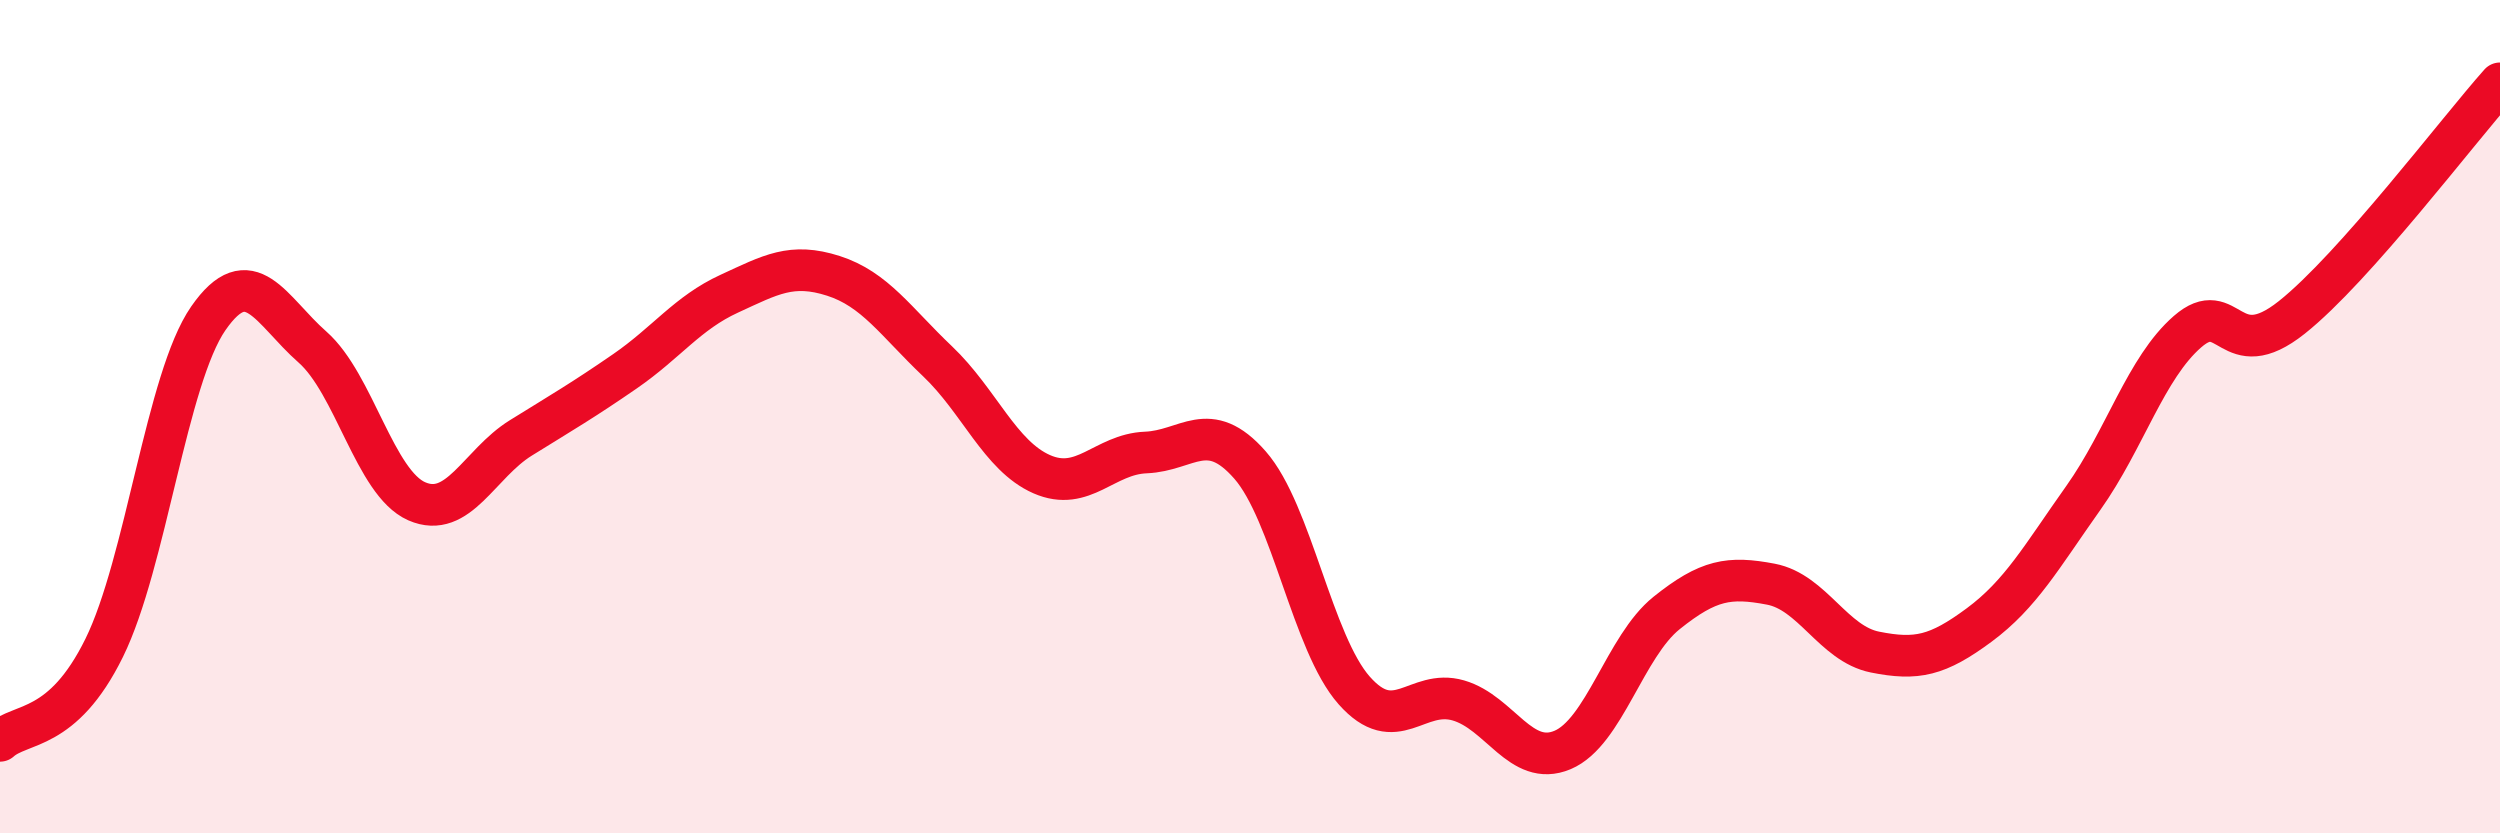 
    <svg width="60" height="20" viewBox="0 0 60 20" xmlns="http://www.w3.org/2000/svg">
      <path
        d="M 0,17.78 C 0.5,17.33 1.5,17.58 2.5,15.55 C 3.5,13.52 4,9.08 5,7.64 C 6,6.2 6.5,7.45 7.5,8.33 C 8.5,9.21 9,11.59 10,12.03 C 11,12.47 11.5,11.13 12.5,10.51 C 13.5,9.89 14,9.6 15,8.91 C 16,8.22 16.5,7.51 17.5,7.05 C 18.5,6.59 19,6.3 20,6.62 C 21,6.94 21.5,7.72 22.5,8.67 C 23.5,9.62 24,10.94 25,11.38 C 26,11.82 26.5,10.9 27.5,10.86 C 28.5,10.82 29,10.02 30,11.16 C 31,12.3 31.5,15.44 32.5,16.57 C 33.5,17.7 34,16.52 35,16.81 C 36,17.1 36.5,18.42 37.5,18 C 38.5,17.58 39,15.51 40,14.71 C 41,13.91 41.5,13.83 42.5,14.02 C 43.5,14.21 44,15.45 45,15.65 C 46,15.85 46.5,15.74 47.5,15 C 48.5,14.26 49,13.36 50,11.95 C 51,10.54 51.5,8.83 52.5,7.96 C 53.5,7.09 53.5,8.81 55,7.62 C 56.5,6.43 59,3.12 60,2L60 20L0 20Z"
        fill="#EB0A25"
        opacity="0.1"
        stroke-linecap="round"
        stroke-linejoin="round"
      />
      <path
        d="M 0,17.78 C 0.5,17.33 1.5,17.58 2.5,15.55 C 3.5,13.52 4,9.08 5,7.64 C 6,6.2 6.5,7.45 7.5,8.33 C 8.5,9.21 9,11.59 10,12.03 C 11,12.47 11.5,11.13 12.5,10.51 C 13.5,9.89 14,9.6 15,8.91 C 16,8.22 16.5,7.51 17.5,7.05 C 18.5,6.59 19,6.3 20,6.62 C 21,6.94 21.5,7.72 22.5,8.67 C 23.5,9.62 24,10.94 25,11.38 C 26,11.82 26.5,10.9 27.5,10.86 C 28.5,10.82 29,10.02 30,11.16 C 31,12.3 31.5,15.44 32.5,16.57 C 33.5,17.7 34,16.52 35,16.81 C 36,17.1 36.5,18.42 37.5,18 C 38.5,17.58 39,15.51 40,14.71 C 41,13.91 41.5,13.83 42.5,14.02 C 43.5,14.21 44,15.45 45,15.65 C 46,15.85 46.5,15.74 47.5,15 C 48.5,14.26 49,13.36 50,11.95 C 51,10.54 51.5,8.83 52.5,7.96 C 53.5,7.09 53.5,8.81 55,7.62 C 56.5,6.43 59,3.12 60,2"
        stroke="#EB0A25"
        stroke-width="1"
        fill="none"
        stroke-linecap="round"
        stroke-linejoin="round"
      />
    </svg>
  